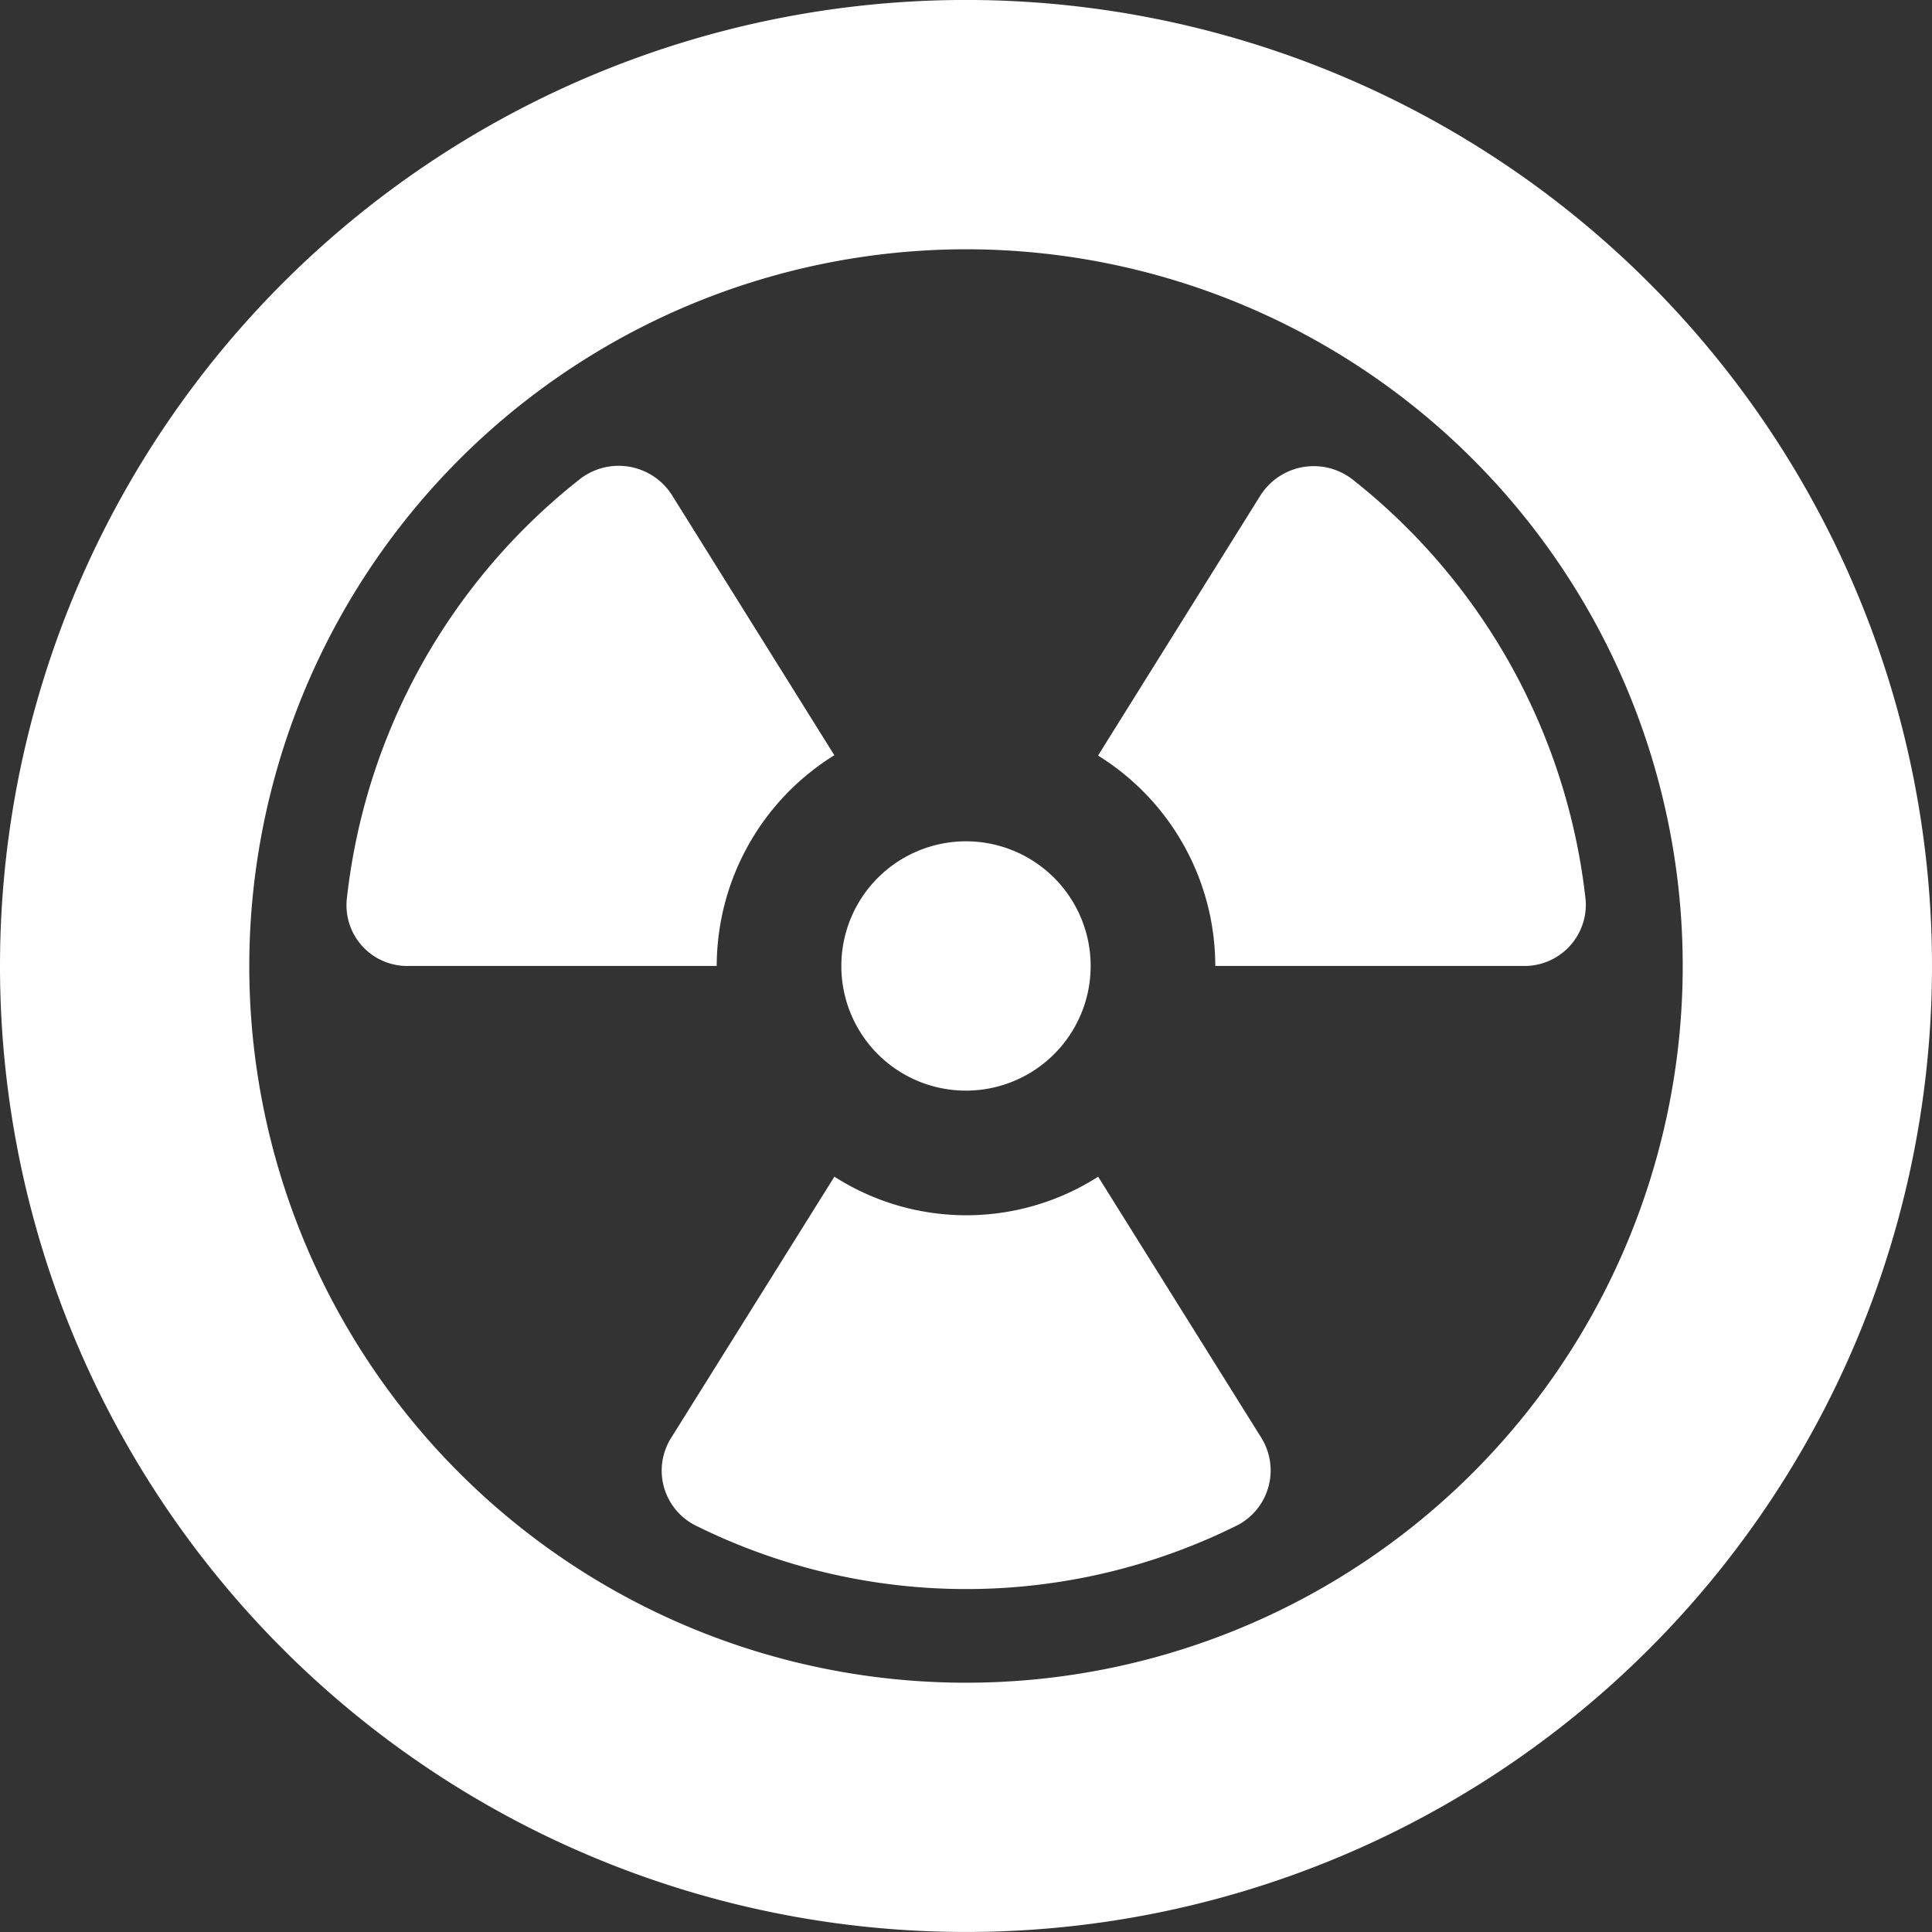 <?xml version="1.0" encoding="UTF-8"?>
<svg xmlns="http://www.w3.org/2000/svg" width="59.344" height="59.344" viewBox="0 0 59.344 59.344">
  <rect x="0" y="0" width="59.344" height="59.344" fill="#333333" stroke="none"/>
  <path id="Icon_awesome-radiation-alt" data-name="Icon awesome-radiation-alt" d="M37.329,30.234h9.464a1.884,1.884,0,0,0,1.914-2.01,19.1,19.1,0,0,0-7.119-12.9,1.941,1.941,0,0,0-2.871.455l-4.989,7.992A7.61,7.61,0,0,1,37.329,30.234Zm-11.7,6.473-5,8a1.887,1.887,0,0,0,.694,2.692,18.676,18.676,0,0,0,16.714,0,1.9,1.9,0,0,0,.694-2.692l-5-8a7.516,7.516,0,0,1-8.1,0ZM12.551,30.234h9.464a7.63,7.63,0,0,1,3.613-6.473l-4.989-7.992a1.941,1.941,0,0,0-2.871-.455,19.051,19.051,0,0,0-7.119,12.9A1.865,1.865,0,0,0,12.551,30.234ZM29.672,59.906A29.672,29.672,0,1,0,0,30.234,29.667,29.667,0,0,0,29.672,59.906Zm0-51.686A22.015,22.015,0,1,1,7.657,30.234,22.033,22.033,0,0,1,29.672,8.22Zm0,25.843a3.829,3.829,0,1,0-3.829-3.829A3.825,3.825,0,0,0,29.672,34.063Z" transform="translate(0 -0.563)" fill="#fff"></path>
</svg>
